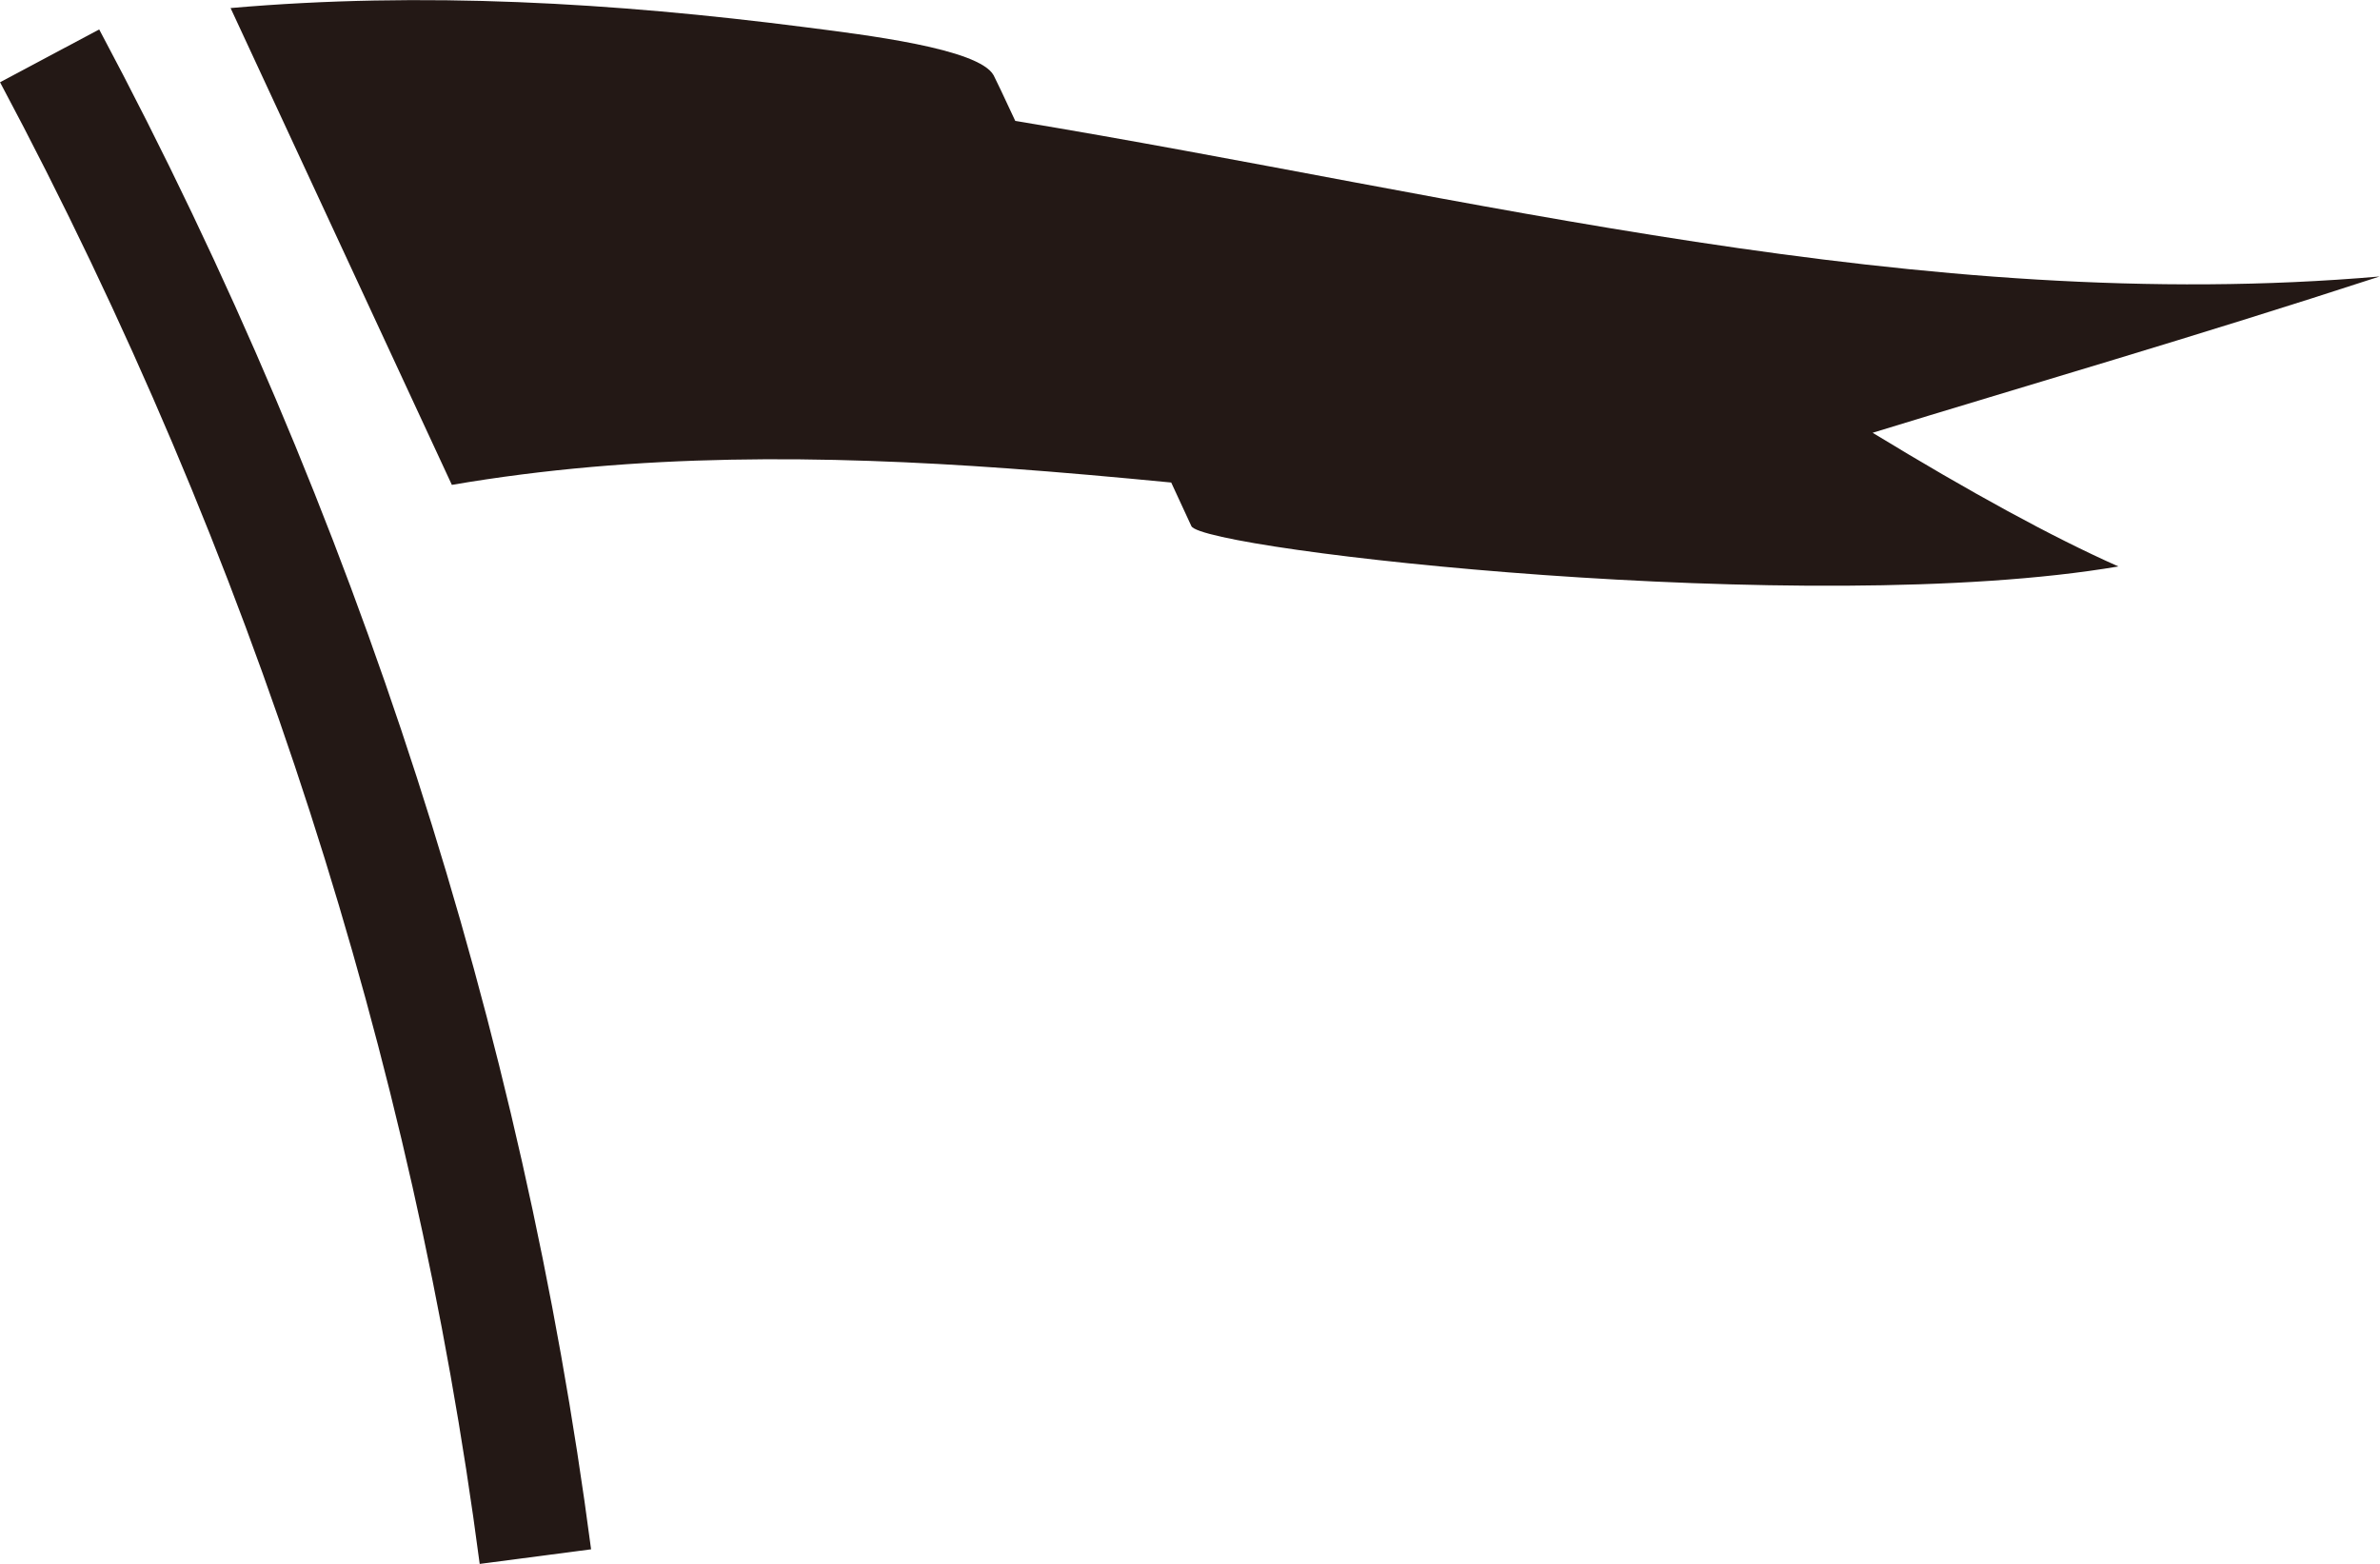 <?xml version="1.0" encoding="UTF-8"?>
<svg id="_レイヤー_2" data-name="レイヤー_2" xmlns="http://www.w3.org/2000/svg" width="64.12mm" height="42.14mm" viewBox="0 0 181.77 119.45">
  <defs>
    <style>
      .cls-1 {
        fill: none;
        stroke: #231815;
        stroke-miterlimit: 10;
        stroke-width: 8.58px;
      }

      .cls-2 {
        fill: #231815;
      }
    </style>
  </defs>
  <g id="_レイヤー_1-2" data-name="レイヤー_1">
    <path class="cls-1" d="M3.79,4.26c19.56,36.7,31.98,75.59,37.1,114.63"/>
    <path class="cls-2" d="M181.77,21.11c-35.11,3.05-69.58-6.15-104.23-11.88-.89-1.91-1.5-3.2-1.65-3.48-1.12-2.06-9.9-3.1-14.49-3.69C46.88.2,32.3-.67,17.61.61c5.63,12.14,11.27,24.28,16.9,36.42,14.25-2.44,28.37-2.27,42.44-1.26,4.17.3,8.34.68,12.5,1.08.82,1.78,1.39,3,1.54,3.33.87,1.83,47.24,7.1,70.8,3.08-5.07-2.25-11.33-5.68-18.77-10.21,11.65-3.58,24.54-7.31,38.73-11.94Z"/>
  </g>
</svg>